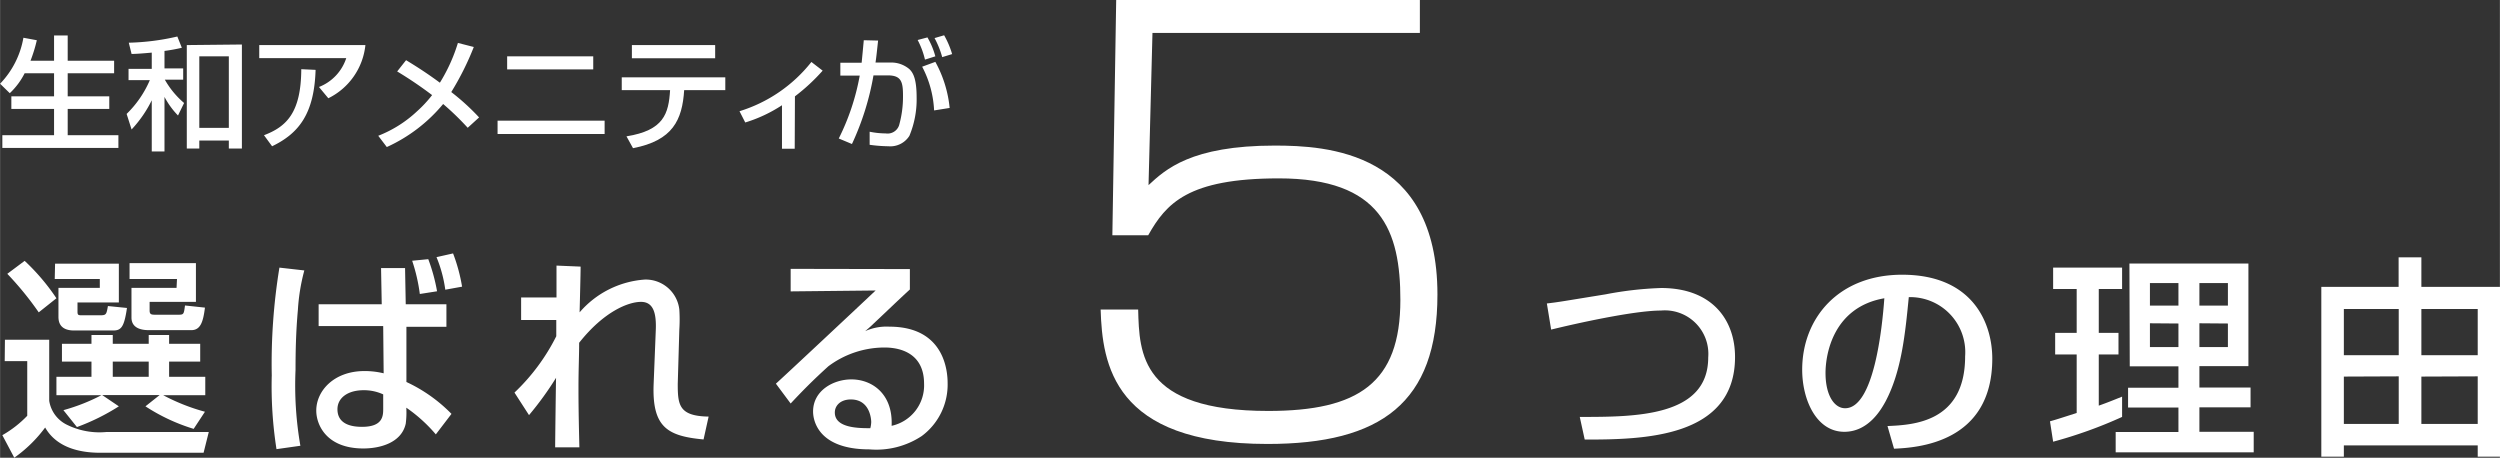 <svg xmlns="http://www.w3.org/2000/svg" width="78.27mm" height="14.33mm" viewBox="0 0 221.85 40.62"><rect x="0" y="0" width="221.85" height="40.62" fill="#333333" stroke="none"/><defs><style>.cls-1{fill:#fff;}</style></defs><title>p6Title</title><g id="レイヤー_2" data-name="レイヤー 2"><g id="_レイヤー_" data-name="&lt;レイヤー&gt;"><path class="cls-1" d="M2.18,6.5A6.32,6.32,0,0,1,.86,8.27L0,7.43A7.78,7.78,0,0,0,2.07,3.35l1.19.22A13,13,0,0,1,2.7,5.39H4.79V3.15H6V5.39h4.12V6.5H6V8.55H9.69V9.67H6V12H10.5v1.13H.2V12H4.79V9.67H1V8.55H4.79V6.5Z"/><path class="cls-1" d="M13.46,4.67c-.9.08-1.32.11-1.79.12l-.25-1a21,21,0,0,0,4.31-.55l.4,1a15.61,15.61,0,0,1-1.54.28V6.07h1.66v1H14.62a7.65,7.65,0,0,0,1.71,2.07l-.54,1.11a7.08,7.08,0,0,1-1.2-1.65v4.84H13.46V8.9a10.63,10.63,0,0,1-1.79,2.59l-.44-1.38a9.25,9.25,0,0,0,2.06-3H11.4v-1h2.06Zm8-.72v9.23H20.3v-.71H17.68v.71H16.57V4ZM17.68,5v6.35H20.3V5Z"/><path class="cls-1" d="M32.42,4a5.94,5.94,0,0,1-3.29,4.72l-.83-1a4.12,4.12,0,0,0,2.42-2.56H23V4Zm-9,8c2-.76,3.29-2,3.31-5.86L28,6.2c-.12,3.94-1.52,5.65-3.86,6.78Z"/><path class="cls-1" d="M41.5,11.34a24.43,24.43,0,0,0-2.18-2.11,14,14,0,0,1-5,3.82l-.76-1A10.76,10.76,0,0,0,37,9.88a10.91,10.91,0,0,0,1.34-1.44,34.9,34.9,0,0,0-3.1-2.1l.79-1c.69.42,1.73,1.06,3,2a15,15,0,0,0,1.6-3.53l1.41.36a25,25,0,0,1-2,4,20.26,20.26,0,0,1,2.47,2.25Z"/><path class="cls-1" d="M53.65,10.71v1.18h-9.5V10.71ZM52.64,5V6.16H45V5Z"/><path class="cls-1" d="M64.36,6.86V8H60.71c-.17,2.64-1,4.47-4.54,5.15l-.58-1.05c3.31-.53,3.74-2,3.87-4.1H55.17V6.86ZM63.46,4V5.17H56.07V4Z"/><path class="cls-1" d="M70.52,13.2H69.39V9.34a12.7,12.7,0,0,1-3.26,1.53l-.51-1A13,13,0,0,0,72,5.5l1,.77a17.11,17.11,0,0,1-2.46,2.28Z"/><path class="cls-1" d="M77.92,3.6c-.11,1-.16,1.52-.23,1.95H79a2.48,2.48,0,0,1,1.69.58c.36.34.65.91.65,2.53a8.4,8.4,0,0,1-.64,3.39,2,2,0,0,1-1.87.93,13,13,0,0,1-1.66-.13V11.69a7.25,7.25,0,0,0,1.42.15,1.08,1.08,0,0,0,1.19-.71,9.34,9.34,0,0,0,.35-2.63c0-1.23-.14-1.82-1.38-1.81H77.51a24,24,0,0,1-1.91,6.09l-1.17-.49a20.58,20.58,0,0,0,1.86-5.58l-1.72,0V5.57h1.89c.13-1.32.14-1.48.19-2Zm4.16,1.69a7.27,7.27,0,0,0-.65-1.74l.87-.23A6.83,6.83,0,0,1,83,5Zm.81,4.51a9.22,9.22,0,0,0-1.06-3.88L83,5.49a10.61,10.61,0,0,1,1.27,4.09Zm.72-4.73a8,8,0,0,0-.68-1.69l.85-.25a7.77,7.77,0,0,1,.71,1.67Z"/><path class="cls-1" d="M.43,30.15H4.36v5.42a2.85,2.85,0,0,0,1.56,2.12,6.53,6.53,0,0,0,3.5.65h9.1l-.46,1.84H8.87C7,40.18,5,39.69,4,37.94a12,12,0,0,1-2.74,2.68l-1.06-2A9.72,9.72,0,0,0,2.41,36.9V32.05h-2Zm1.75-7A18.93,18.93,0,0,1,5,26.47L3.43,27.72A28.08,28.08,0,0,0,.64,24.3Zm2.7.25h5.66v3.44H6.87v.8c0,.32.06.34.4.34H8.89c.53,0,.55-.08.68-.82l1.69.17c-.25,1.73-.53,2-1.23,2H6.57c-1.39,0-1.39-.93-1.39-1.26V25.55H8.85v-.79h-4Zm.74,13A17.08,17.08,0,0,0,9,35.07H5V33.44H8.11V32.09H5.49V30.51H8.11v-.78H10v.78h3.19v-.78H15v.78h2.76v1.58H15v1.35h3.21v1.63H14.47a17.71,17.71,0,0,0,3.71,1.47l-1,1.52a16.69,16.69,0,0,1-4.28-2l1.26-1H9.06l1.48,1A19.12,19.12,0,0,1,6.82,37.9ZM10,32.09v1.35h3.19V32.09Zm5.7-7.33H11.49V23.35h5.89v3.44H13.27v.78c0,.34.18.36.48.36h2.11c.45,0,.45-.08.55-.82l1.77.19c-.16,1.29-.4,2-1.22,2H13.27c-.38,0-1.61,0-1.61-1.12V25.55h4Z"/><path class="cls-1" d="M27,24a17.35,17.35,0,0,0-.57,3.49c-.18,2-.21,3.8-.21,5.34a31.33,31.33,0,0,0,.43,6.73l-2.12.3a36.27,36.27,0,0,1-.42-6.55,52.76,52.76,0,0,1,.68-9.56ZM33.87,27l-.06-3.21,2.13,0L36,27h3.61v2H36.06l0,4.9a13.64,13.64,0,0,1,4,2.83l-1.39,1.82a13.44,13.44,0,0,0-2.62-2.37A7.69,7.69,0,0,1,36,37.6c-.38,1.71-2.3,2.2-3.76,2.2-3.29,0-4.18-2.11-4.18-3.36,0-1.77,1.59-3.51,4.27-3.51a7.09,7.09,0,0,1,1.71.2L34,28.94H28.27V27ZM34,35a4.08,4.08,0,0,0-1.74-.37c-1.39,0-2.32.67-2.32,1.69s.74,1.56,2.18,1.56c1.88,0,1.88-1,1.88-1.63Zm3.25-8.91a15.37,15.37,0,0,0-.68-2.95L38,23a16,16,0,0,1,.78,2.85Zm2.26-.38a11.69,11.69,0,0,0-.78-2.89l1.47-.33A15.06,15.06,0,0,1,41,25.44Z"/><path class="cls-1" d="M51.52,23.66c0,.19,0,.57-.09,4.06a8.4,8.4,0,0,1,5.79-2.91,3,3,0,0,1,3.06,2.66,13.91,13.91,0,0,1,0,1.77l-.14,4.83c0,1.86.1,2.86,2.74,2.9L62.43,39c-3.18-.3-4.58-1.06-4.43-4.92l.19-4.77c.06-1.44-.17-2.52-1.31-2.52s-3.31.87-5.49,3.63c0,1.16-.06,2.31-.06,4,0,2.34.06,4.28.08,5.28H49.26c0-.41.06-5.35.08-6.17a28.12,28.12,0,0,1-2.4,3.31l-1.29-2a18,18,0,0,0,3.71-5l0-1.44H46.24v-2h3.14c0-.27,0-2.76,0-2.83Z"/><path class="cls-1" d="M80.74,23.88v1.81c-.89.81-2.29,2.16-3.19,3-.21.21-.4.38-.78.7a4.62,4.62,0,0,1,2.15-.4c4.92,0,5.17,4,5.17,5a5.68,5.68,0,0,1-2.3,4.71,7.31,7.31,0,0,1-4.64,1.18c-5,0-5-3.1-5-3.36,0-1.86,1.8-2.85,3.4-2.85,1.84,0,3.7,1.29,3.57,4.12A3.67,3.67,0,0,0,82,34.05c0-2.74-2.17-3.21-3.5-3.21a8.34,8.34,0,0,0-5,1.67c-1.42,1.29-2.33,2.22-3.34,3.3l-1.31-1.76c.46-.4,7.81-7.28,8.85-8.27l-7.54.08v-2ZM77.31,37.45c0-.14-.06-2-1.81-2-.89,0-1.42.52-1.42,1.16C74.08,38,76.22,38,77.23,38A2.39,2.39,0,0,0,77.31,37.45Z"/><path class="cls-1" d="M126,0V2.92H102.27l-.35,13.51c1.49-1.38,3.77-3.51,11.19-3.51,4.6,0,14.45.49,14.45,13.22,0,9.6-5,13.26-15.09,13.26-13.71,0-14.65-7.13-14.8-11.93H101c.1,3.91.2,9,11.54,9,8,0,11.73-2.47,11.73-9.85,0-6.14-1.68-10.79-10.79-10.79-8.07,0-10,2.23-11.59,5.05H98.71L99.05,0Z"/><path class="cls-1" d="M140.19,37c4.91,0,11.4,0,11.4-5.28a3.86,3.86,0,0,0-4.2-4.16c-2.41,0-7.67,1.18-9.74,1.69l-.38-2.32c1-.11,1.39-.19,5.22-.81a31.24,31.24,0,0,1,4.92-.56c4.52,0,6.56,2.82,6.56,6.12,0,7.2-8.15,7.33-13.34,7.33Z"/><path class="cls-1" d="M167.5,37.81c2.26-.1,6.89-.31,6.89-6.19a4.89,4.89,0,0,0-5-5.25c-.31,3.16-.63,6.56-2.07,9.27-.33.59-1.45,2.68-3.65,2.68-2.49,0-3.74-2.85-3.74-5.51,0-4.58,3.23-8.43,8.87-8.43,6.3,0,8,4.33,8,7.44,0,7.55-6.75,7.91-8.72,8ZM162,33.1c0,2,.79,3.13,1.74,3.13,2.55,0,3.29-7.1,3.48-9.76C162.69,27.26,162,31.42,162,33.1Z"/><path class="cls-1" d="M181.92,37.39c.53-.15.66-.19,2.37-.74V31.46h-1.91V29.54h1.91V25.65H182.2v-1.9h6.12v1.9h-2.07v3.89H188v1.92h-1.75V36c.65-.23,1.18-.44,2.07-.8V37a39.52,39.52,0,0,1-6.12,2.2Zm7.05-14h10.56v9.1h-4.35v1.9h4.54v1.76h-4.54v2.17H200v1.82H187.75V38.34h5.57V36.17h-4.47V34.41h4.47v-1.9H189Zm1.82,1.73v2h2.53v-2Zm0,3.57v2.11h2.53V28.71Zm4.39-3.57v2h2.53v-2Zm0,3.57v2.11h2.53V28.71Z"/><path class="cls-1" d="M214.88,22.84v2.62h7V40.53h-2v-1H208v1h-2V25.46h6.86V22.84ZM208,27.42v4.1h4.87v-4.1Zm0,6v4.2h4.87V33.4Zm6.88-6v4.1h5v-4.1Zm0,6v4.2h5V33.4Z"/></g></g></svg>